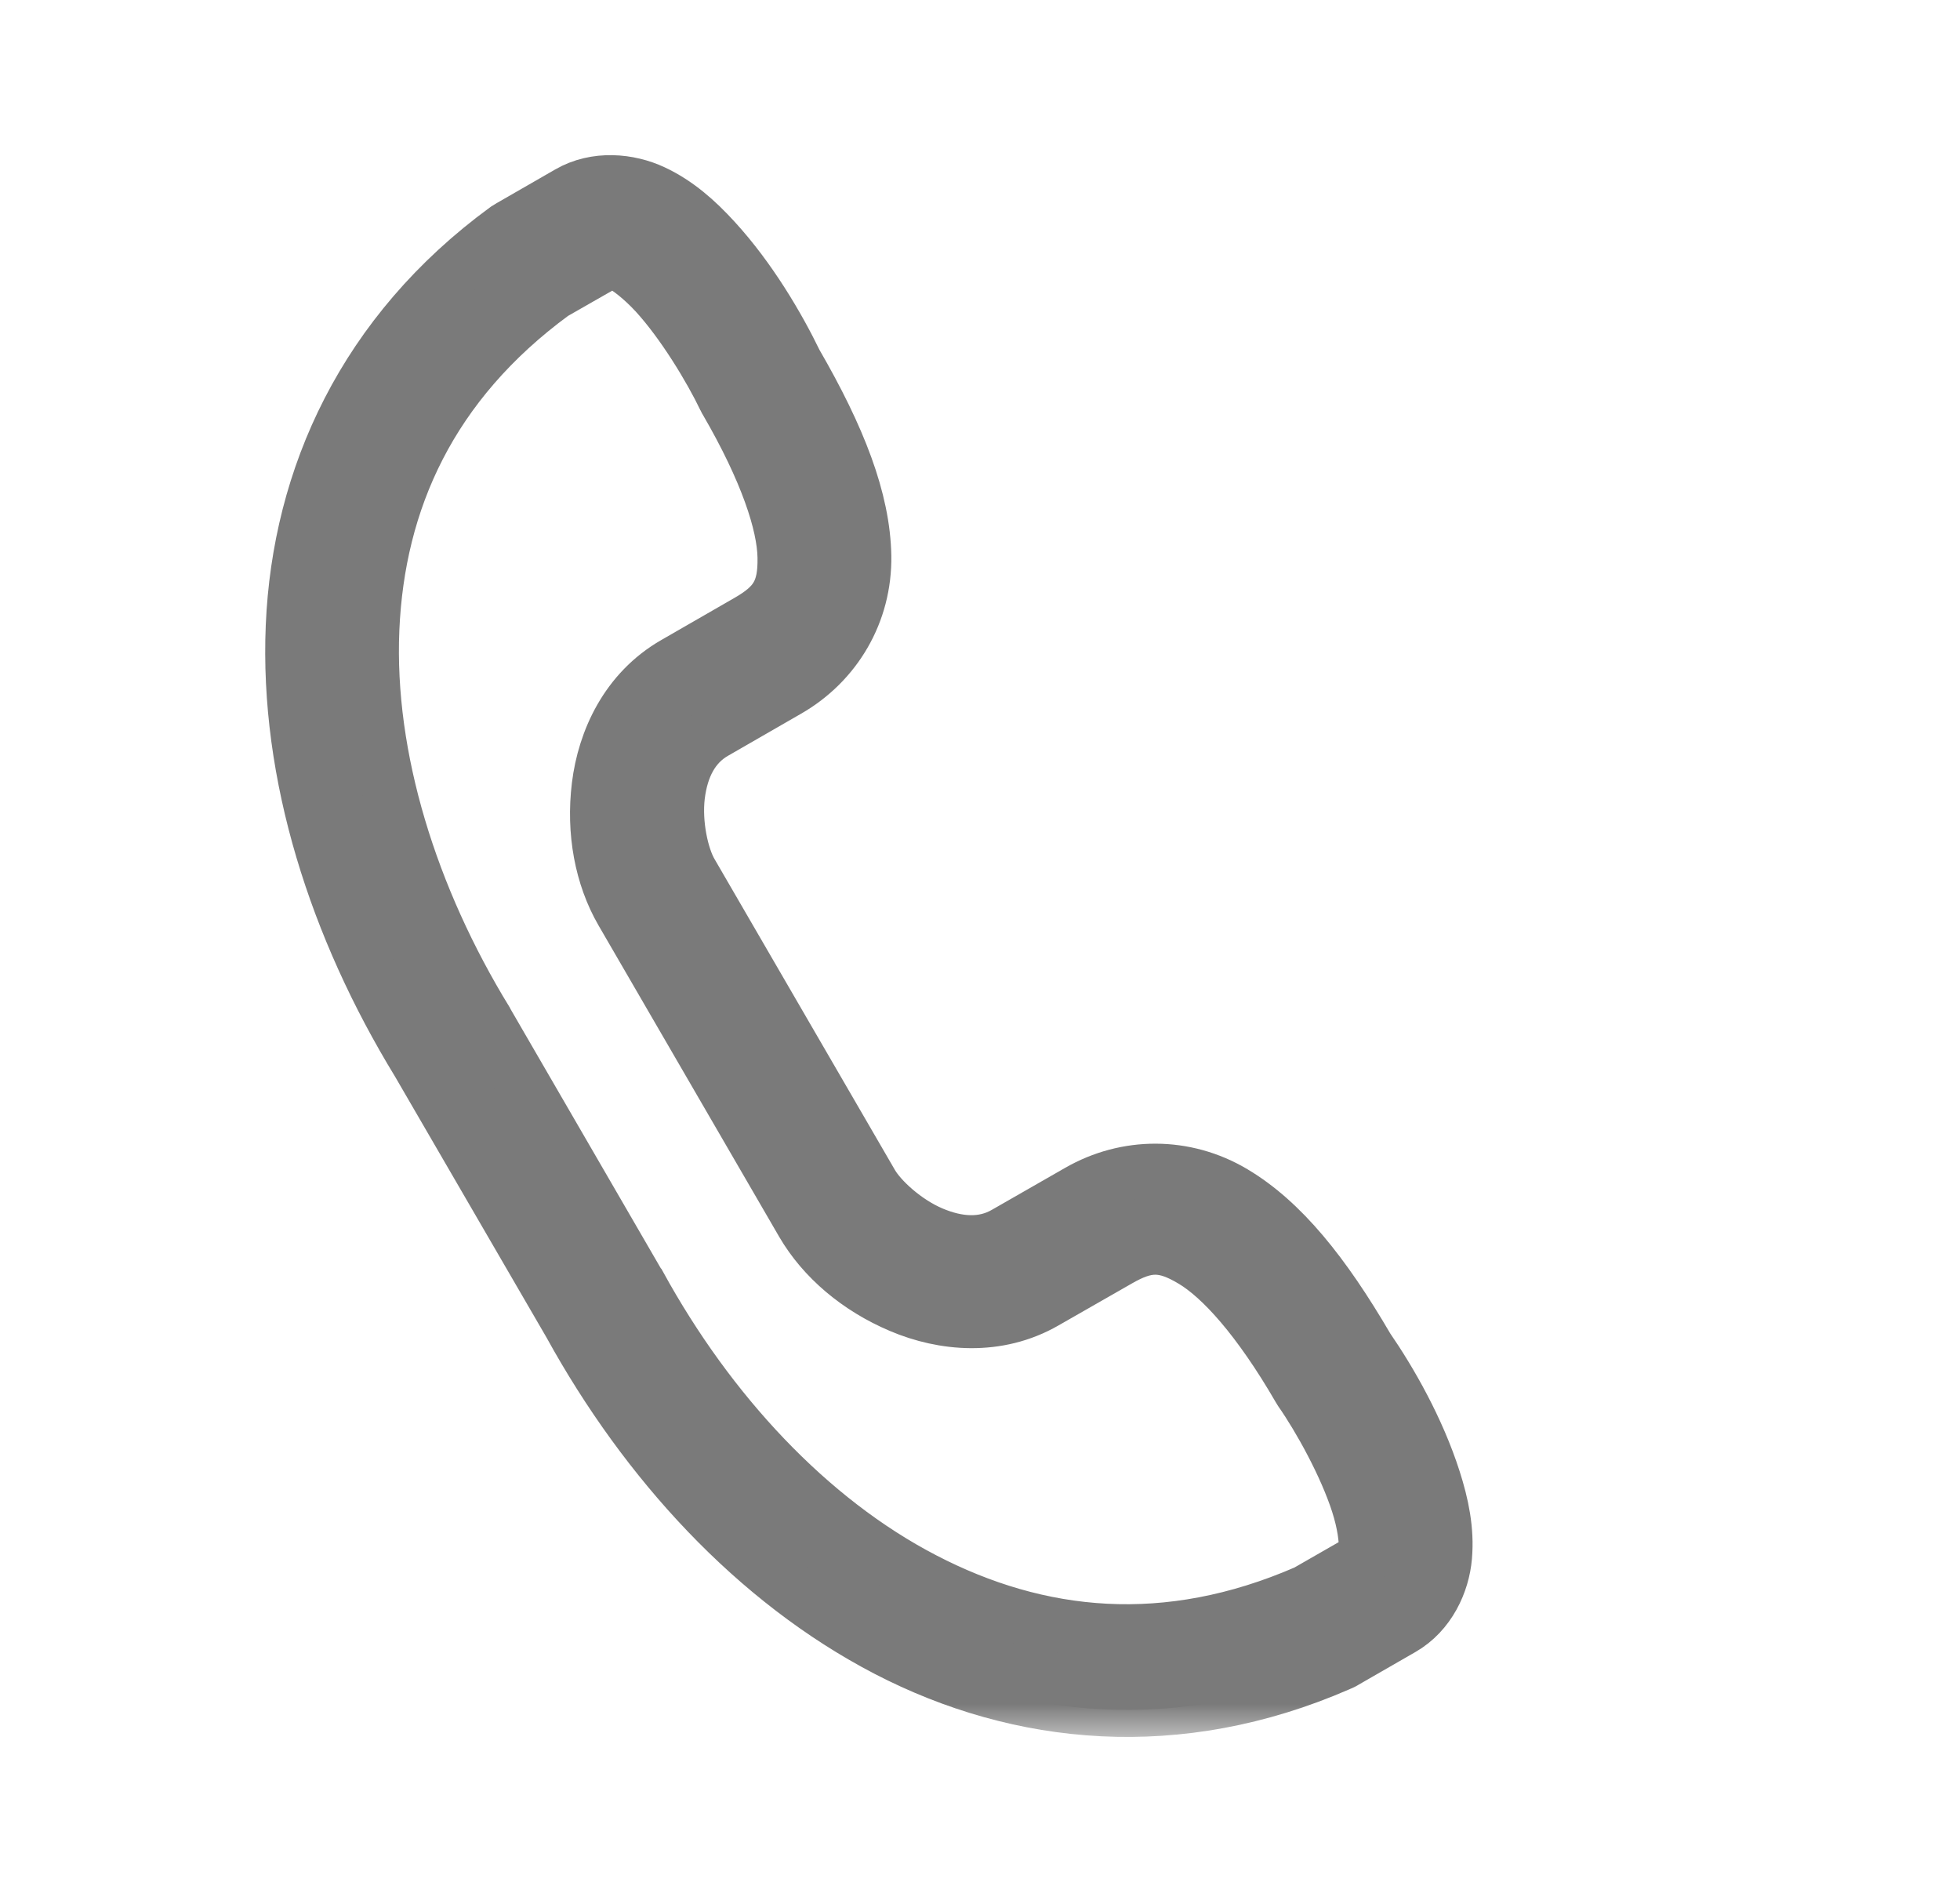 <svg width="29" height="28" viewBox="0 0 29 28" fill="none" xmlns="http://www.w3.org/2000/svg">
<mask id="path-1-outside-1_10634_36011" maskUnits="userSpaceOnUse" x="3.324" y="1.695" width="19" height="24" fill="black">
<rect fill="white" x="3.324" y="1.695" width="19" height="24"/>
<path d="M9.004 3.87C9.041 3.849 9.031 3.836 9.161 3.897C9.292 3.959 9.498 4.119 9.701 4.338C10.106 4.781 10.512 5.453 10.724 5.896C10.73 5.91 10.738 5.923 10.746 5.936C11.343 6.964 11.6 7.75 11.608 8.244C11.616 8.738 11.485 8.951 11.065 9.192L9.981 9.816C9.275 10.222 8.942 10.95 8.859 11.628C8.776 12.307 8.9 12.967 9.202 13.489L11.875 18.095C12.179 18.616 12.692 19.053 13.325 19.321C13.957 19.589 14.757 19.665 15.462 19.26L16.548 18.639C16.967 18.398 17.217 18.391 17.643 18.645C18.07 18.899 18.625 19.512 19.221 20.54C19.23 20.555 19.238 20.567 19.247 20.582C19.527 20.984 19.907 21.67 20.091 22.241C20.182 22.525 20.218 22.782 20.206 22.926C20.194 23.069 20.19 23.053 20.153 23.075L19.33 23.547C17.261 24.447 15.366 24.244 13.67 23.363C11.97 22.482 10.492 20.886 9.464 19.014C9.46 19.01 9.459 19.005 9.455 19.003L7.203 15.119C7.201 15.114 7.198 15.111 7.197 15.106C6.081 13.284 5.428 11.212 5.509 9.308C5.591 7.407 6.366 5.672 8.185 4.338L9.004 3.87ZM9.664 2.837C9.308 2.67 8.817 2.621 8.415 2.853L7.544 3.354C7.524 3.365 7.507 3.377 7.489 3.388C5.392 4.922 4.426 7.058 4.332 9.26C4.238 11.461 4.973 13.732 6.187 15.718L8.429 19.579C8.43 19.579 8.432 19.579 8.432 19.58L8.435 19.59C9.556 21.623 11.164 23.386 13.124 24.405C15.088 25.424 17.427 25.66 19.811 24.62C19.833 24.612 19.852 24.602 19.872 24.592L20.743 24.091C21.145 23.86 21.347 23.416 21.38 23.026C21.414 22.635 21.335 22.258 21.215 21.884C20.979 21.145 20.571 20.431 20.231 19.938C19.587 18.835 18.97 18.067 18.253 17.64C17.531 17.21 16.665 17.217 15.958 17.623L14.872 18.245C14.552 18.429 14.179 18.41 13.788 18.244C13.395 18.077 13.032 17.742 12.896 17.509L10.223 12.903C10.088 12.67 9.98 12.19 10.03 11.77C10.082 11.347 10.251 11.018 10.571 10.834L11.653 10.211C12.361 9.805 12.801 9.063 12.788 8.225C12.773 7.393 12.414 6.473 11.772 5.364C11.512 4.827 11.096 4.119 10.574 3.55C10.309 3.26 10.02 3.003 9.664 2.837Z"/>
</mask>
<path d="M9.004 3.87C9.041 3.849 9.031 3.836 9.161 3.897C9.292 3.959 9.498 4.119 9.701 4.338C10.106 4.781 10.512 5.453 10.724 5.896C10.73 5.91 10.738 5.923 10.746 5.936C11.343 6.964 11.6 7.75 11.608 8.244C11.616 8.738 11.485 8.951 11.065 9.192L9.981 9.816C9.275 10.222 8.942 10.95 8.859 11.628C8.776 12.307 8.9 12.967 9.202 13.489L11.875 18.095C12.179 18.616 12.692 19.053 13.325 19.321C13.957 19.589 14.757 19.665 15.462 19.26L16.548 18.639C16.967 18.398 17.217 18.391 17.643 18.645C18.07 18.899 18.625 19.512 19.221 20.54C19.23 20.555 19.238 20.567 19.247 20.582C19.527 20.984 19.907 21.67 20.091 22.241C20.182 22.525 20.218 22.782 20.206 22.926C20.194 23.069 20.19 23.053 20.153 23.075L19.33 23.547C17.261 24.447 15.366 24.244 13.67 23.363C11.97 22.482 10.492 20.886 9.464 19.014C9.46 19.01 9.459 19.005 9.455 19.003L7.203 15.119C7.201 15.114 7.198 15.111 7.197 15.106C6.081 13.284 5.428 11.212 5.509 9.308C5.591 7.407 6.366 5.672 8.185 4.338L9.004 3.87ZM9.664 2.837C9.308 2.67 8.817 2.621 8.415 2.853L7.544 3.354C7.524 3.365 7.507 3.377 7.489 3.388C5.392 4.922 4.426 7.058 4.332 9.26C4.238 11.461 4.973 13.732 6.187 15.718L8.429 19.579C8.43 19.579 8.432 19.579 8.432 19.58L8.435 19.59C9.556 21.623 11.164 23.386 13.124 24.405C15.088 25.424 17.427 25.66 19.811 24.62C19.833 24.612 19.852 24.602 19.872 24.592L20.743 24.091C21.145 23.86 21.347 23.416 21.38 23.026C21.414 22.635 21.335 22.258 21.215 21.884C20.979 21.145 20.571 20.431 20.231 19.938C19.587 18.835 18.97 18.067 18.253 17.64C17.531 17.21 16.665 17.217 15.958 17.623L14.872 18.245C14.552 18.429 14.179 18.41 13.788 18.244C13.395 18.077 13.032 17.742 12.896 17.509L10.223 12.903C10.088 12.67 9.98 12.19 10.03 11.77C10.082 11.347 10.251 11.018 10.571 10.834L11.653 10.211C12.361 9.805 12.801 9.063 12.788 8.225C12.773 7.393 12.414 6.473 11.772 5.364C11.512 4.827 11.096 4.119 10.574 3.55C10.309 3.26 10.02 3.003 9.664 2.837Z" fill="#7A7A7A"/>
<path d="M9.004 3.87C9.041 3.849 9.031 3.836 9.161 3.897C9.292 3.959 9.498 4.119 9.701 4.338C10.106 4.781 10.512 5.453 10.724 5.896C10.73 5.91 10.738 5.923 10.746 5.936C11.343 6.964 11.6 7.75 11.608 8.244C11.616 8.738 11.485 8.951 11.065 9.192L9.981 9.816C9.275 10.222 8.942 10.95 8.859 11.628C8.776 12.307 8.9 12.967 9.202 13.489L11.875 18.095C12.179 18.616 12.692 19.053 13.325 19.321C13.957 19.589 14.757 19.665 15.462 19.26L16.548 18.639C16.967 18.398 17.217 18.391 17.643 18.645C18.07 18.899 18.625 19.512 19.221 20.54C19.23 20.555 19.238 20.567 19.247 20.582C19.527 20.984 19.907 21.67 20.091 22.241C20.182 22.525 20.218 22.782 20.206 22.926C20.194 23.069 20.19 23.053 20.153 23.075L19.33 23.547C17.261 24.447 15.366 24.244 13.67 23.363C11.97 22.482 10.492 20.886 9.464 19.014C9.46 19.01 9.459 19.005 9.455 19.003L7.203 15.119C7.201 15.114 7.198 15.111 7.197 15.106C6.081 13.284 5.428 11.212 5.509 9.308C5.591 7.407 6.366 5.672 8.185 4.338L9.004 3.87ZM9.664 2.837C9.308 2.67 8.817 2.621 8.415 2.853L7.544 3.354C7.524 3.365 7.507 3.377 7.489 3.388C5.392 4.922 4.426 7.058 4.332 9.26C4.238 11.461 4.973 13.732 6.187 15.718L8.429 19.579C8.43 19.579 8.432 19.579 8.432 19.58L8.435 19.59C9.556 21.623 11.164 23.386 13.124 24.405C15.088 25.424 17.427 25.66 19.811 24.62C19.833 24.612 19.852 24.602 19.872 24.592L20.743 24.091C21.145 23.86 21.347 23.416 21.38 23.026C21.414 22.635 21.335 22.258 21.215 21.884C20.979 21.145 20.571 20.431 20.231 19.938C19.587 18.835 18.97 18.067 18.253 17.64C17.531 17.21 16.665 17.217 15.958 17.623L14.872 18.245C14.552 18.429 14.179 18.41 13.788 18.244C13.395 18.077 13.032 17.742 12.896 17.509L10.223 12.903C10.088 12.67 9.98 12.19 10.03 11.77C10.082 11.347 10.251 11.018 10.571 10.834L11.653 10.211C12.361 9.805 12.801 9.063 12.788 8.225C12.773 7.393 12.414 6.473 11.772 5.364C11.512 4.827 11.096 4.119 10.574 3.55C10.309 3.26 10.02 3.003 9.664 2.837Z" stroke="#7A7A7A" stroke-width="0.8" mask="url(#path-1-outside-1_10634_36011)"/>
</svg>
